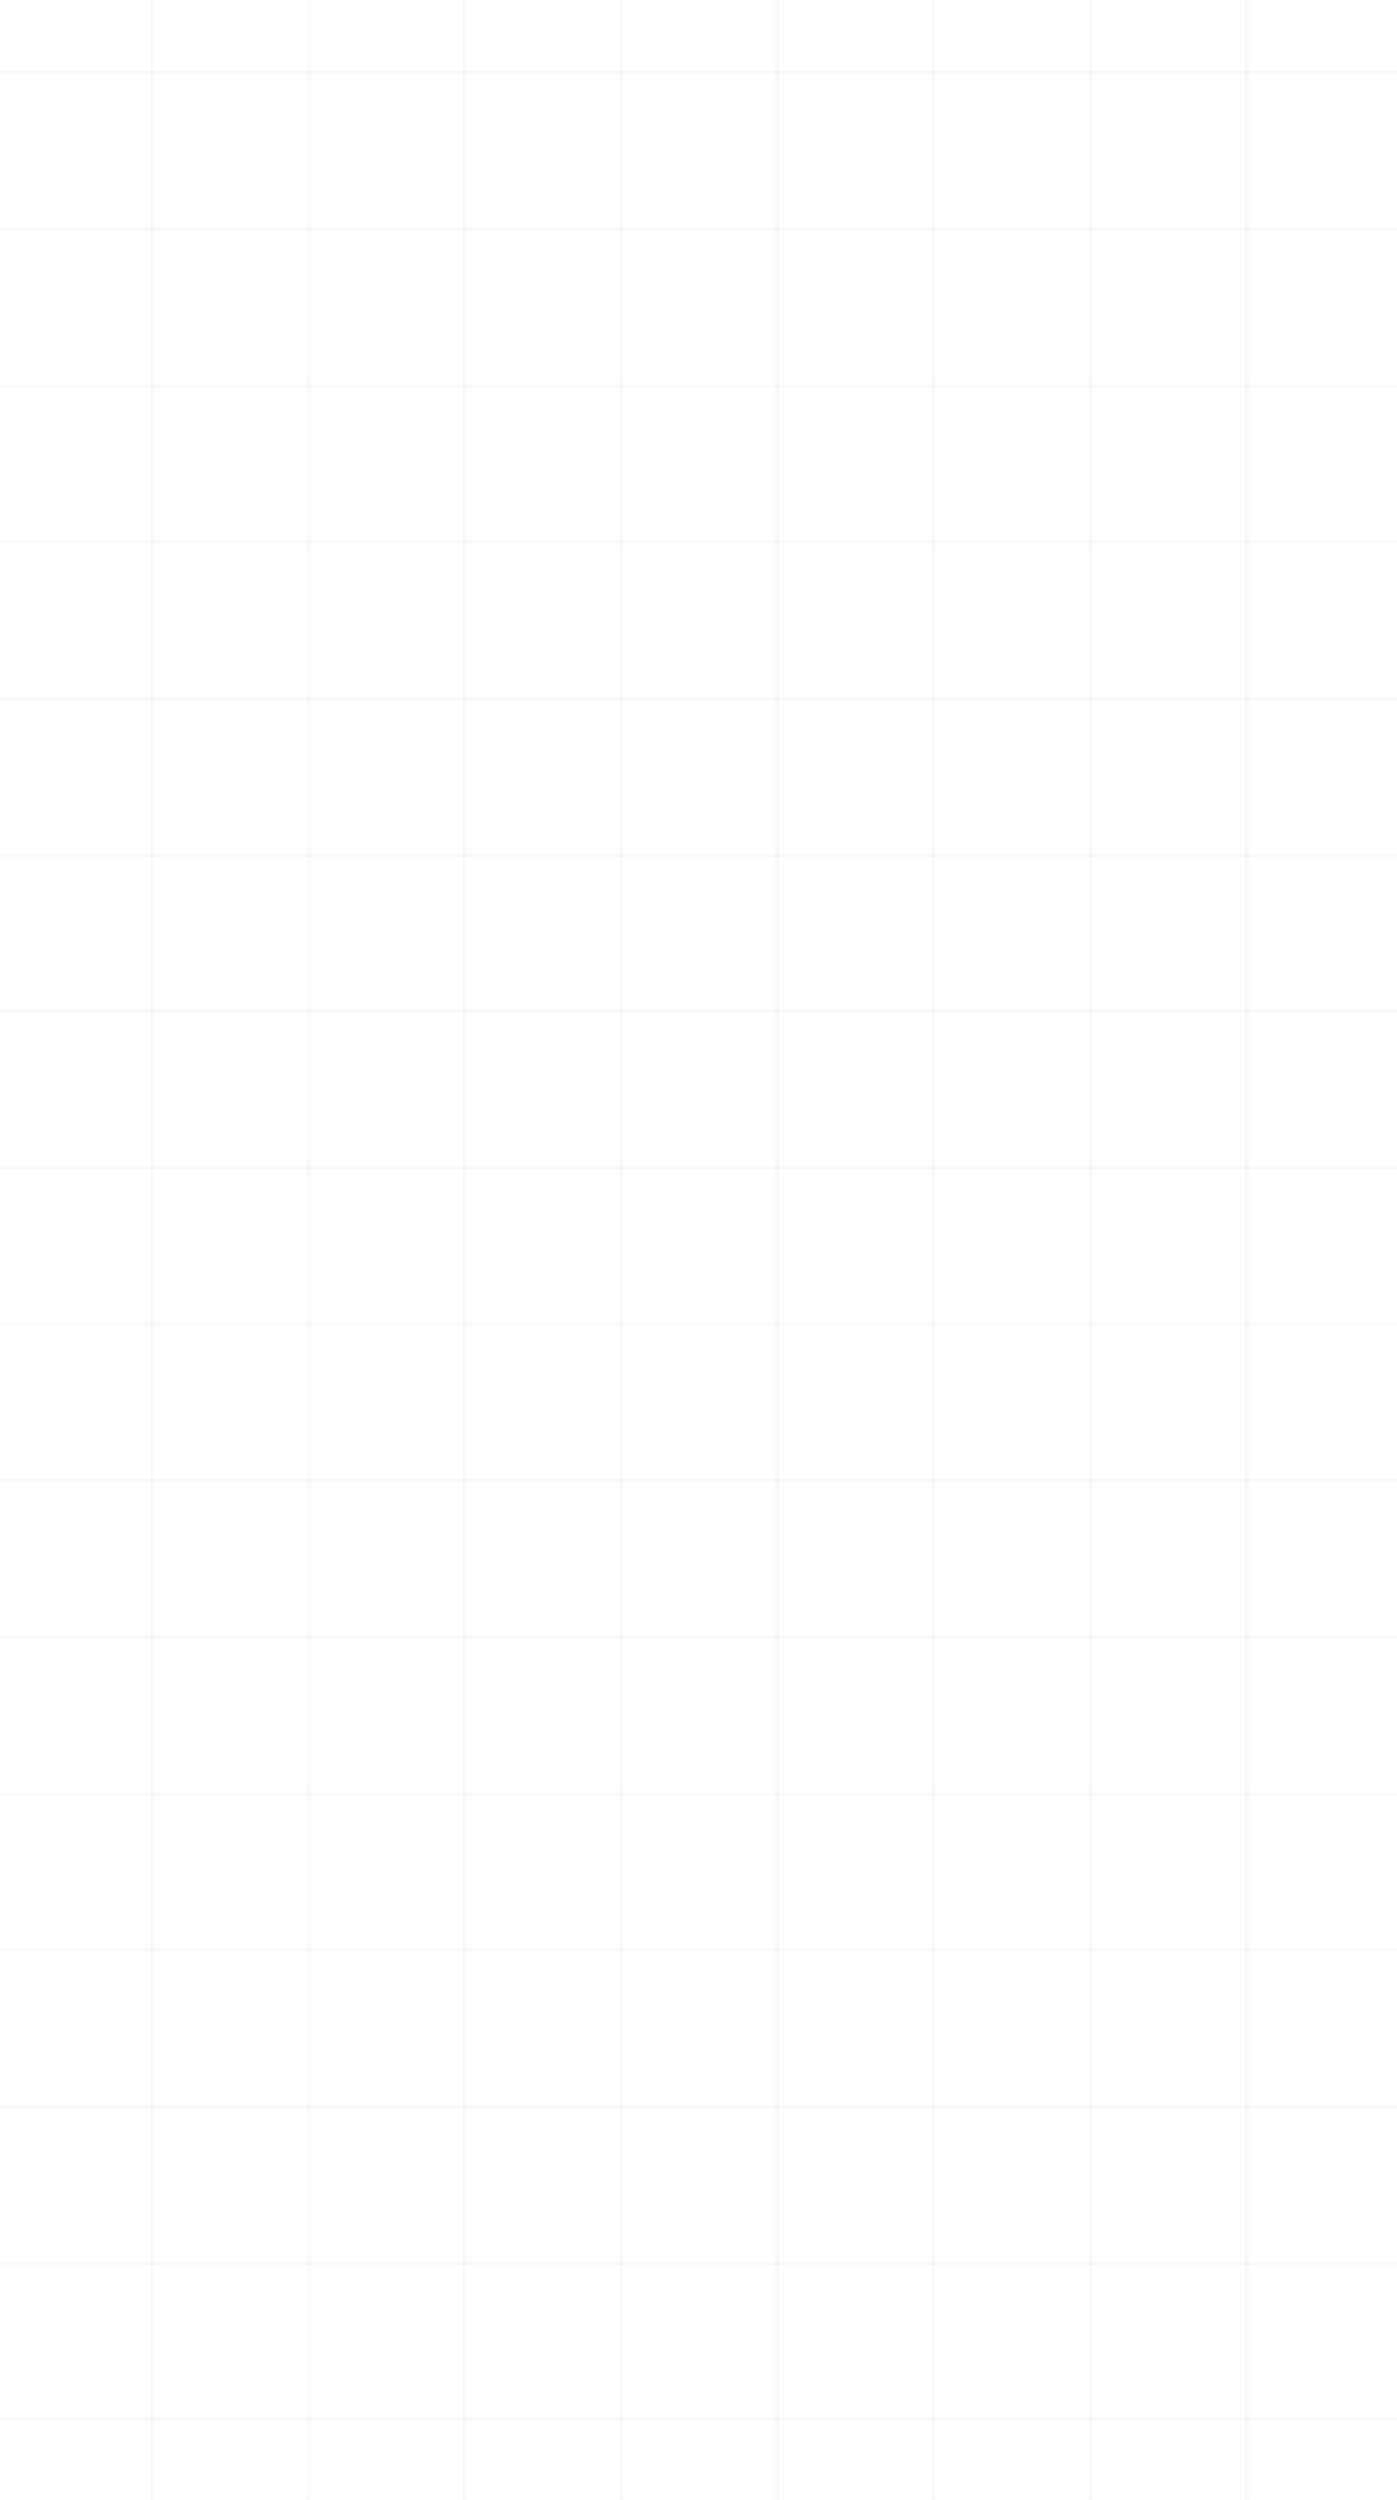 <svg width="430" height="769" viewBox="0 0 430 769" fill="none" xmlns="http://www.w3.org/2000/svg">
<line x1="239.316" y1="-266.999" x2="239.316" y2="793" stroke="url(#paint0_linear_2395_1669)" stroke-opacity="0.02" stroke-width="1.245"/>
<line x1="383.683" y1="-266.999" x2="383.683" y2="793" stroke="url(#paint1_linear_2395_1669)" stroke-opacity="0.02" stroke-width="1.245"/>
<line x1="94.951" y1="-266.999" x2="94.951" y2="793" stroke="url(#paint2_linear_2395_1669)" stroke-opacity="0.02" stroke-width="1.245"/>
<line x1="287.445" y1="-266.999" x2="287.445" y2="793" stroke="url(#paint3_linear_2395_1669)" stroke-opacity="0.02" stroke-width="1.245"/>
<line x1="143.072" y1="-266.999" x2="143.072" y2="793" stroke="url(#paint4_linear_2395_1669)" stroke-opacity="0.02" stroke-width="1.245"/>
<line x1="335.564" y1="-266.999" x2="335.564" y2="793" stroke="url(#paint5_linear_2395_1669)" stroke-opacity="0.02" stroke-width="1.245"/>
<line x1="46.83" y1="-266.999" x2="46.83" y2="793" stroke="url(#paint6_linear_2395_1669)" stroke-opacity="0.02" stroke-width="1.245"/>
<line x1="191.197" y1="-266.999" x2="191.197" y2="793" stroke="url(#paint7_linear_2395_1669)" stroke-opacity="0.02" stroke-width="1.245"/>
<line x1="1345.52" y1="311.096" x2="-916.245" y2="311.096" stroke="url(#paint8_linear_2395_1669)" stroke-opacity="0.02" stroke-width="1.245"/>
<line x1="1345.52" y1="22.356" x2="-916.245" y2="22.356" stroke="url(#paint9_linear_2395_1669)" stroke-opacity="0.02" stroke-width="1.245"/>
<line x1="1345.52" y1="599.83" x2="-916.245" y2="599.83" stroke="url(#paint10_linear_2395_1669)" stroke-opacity="0.02" stroke-width="1.245"/>
<line x1="1345.52" y1="455.464" x2="-916.245" y2="455.463" stroke="url(#paint11_linear_2395_1669)" stroke-opacity="0.02" stroke-width="1.245"/>
<line x1="1345.52" y1="166.727" x2="-916.245" y2="166.727" stroke="url(#paint12_linear_2395_1669)" stroke-opacity="0.02" stroke-width="1.245"/>
<line x1="1345.52" y1="744.199" x2="-916.245" y2="744.199" stroke="url(#paint13_linear_2395_1669)" stroke-opacity="0.02" stroke-width="1.245"/>
<line x1="1345.52" y1="359.217" x2="-916.245" y2="359.217" stroke="url(#paint14_linear_2395_1669)" stroke-opacity="0.02" stroke-width="1.245"/>
<line x1="1345.52" y1="70.48" x2="-916.245" y2="70.48" stroke="url(#paint15_linear_2395_1669)" stroke-opacity="0.02" stroke-width="1.245"/>
<line x1="1345.52" y1="647.951" x2="-916.245" y2="647.951" stroke="url(#paint16_linear_2395_1669)" stroke-opacity="0.02" stroke-width="1.245"/>
<line x1="1345.52" y1="503.587" x2="-916.245" y2="503.587" stroke="url(#paint17_linear_2395_1669)" stroke-opacity="0.02" stroke-width="1.245"/>
<line x1="1345.52" y1="214.85" x2="-916.245" y2="214.85" stroke="url(#paint18_linear_2395_1669)" stroke-opacity="0.02" stroke-width="1.245"/>
<line x1="1345.52" y1="407.34" x2="-916.245" y2="407.339" stroke="url(#paint19_linear_2395_1669)" stroke-opacity="0.02" stroke-width="1.245"/>
<line x1="1345.52" y1="118.603" x2="-916.245" y2="118.603" stroke="url(#paint20_linear_2395_1669)" stroke-opacity="0.02" stroke-width="1.245"/>
<line x1="1345.52" y1="696.078" x2="-916.245" y2="696.078" stroke="url(#paint21_linear_2395_1669)" stroke-opacity="0.02" stroke-width="1.245"/>
<line x1="1345.52" y1="551.711" x2="-916.245" y2="551.711" stroke="url(#paint22_linear_2395_1669)" stroke-opacity="0.02" stroke-width="1.245"/>
<line x1="1345.52" y1="262.973" x2="-916.245" y2="262.973" stroke="url(#paint23_linear_2395_1669)" stroke-opacity="0.02" stroke-width="1.245"/>
<defs>
<linearGradient id="paint0_linear_2395_1669" x1="238.693" y1="263.001" x2="237.693" y2="263.001" gradientUnits="userSpaceOnUse">
<stop/>
<stop offset="1" stop-color="#666666" stop-opacity="0"/>
</linearGradient>
<linearGradient id="paint1_linear_2395_1669" x1="383.061" y1="263.001" x2="382.061" y2="263.001" gradientUnits="userSpaceOnUse">
<stop/>
<stop offset="1" stop-color="#666666" stop-opacity="0"/>
</linearGradient>
<linearGradient id="paint2_linear_2395_1669" x1="94.328" y1="263.001" x2="93.328" y2="263.001" gradientUnits="userSpaceOnUse">
<stop/>
<stop offset="1" stop-color="#666666" stop-opacity="0"/>
</linearGradient>
<linearGradient id="paint3_linear_2395_1669" x1="286.822" y1="263.001" x2="285.822" y2="263.001" gradientUnits="userSpaceOnUse">
<stop/>
<stop offset="1" stop-color="#666666" stop-opacity="0"/>
</linearGradient>
<linearGradient id="paint4_linear_2395_1669" x1="142.449" y1="263.001" x2="141.449" y2="263.001" gradientUnits="userSpaceOnUse">
<stop/>
<stop offset="1" stop-color="#666666" stop-opacity="0"/>
</linearGradient>
<linearGradient id="paint5_linear_2395_1669" x1="334.941" y1="263.001" x2="333.941" y2="263.001" gradientUnits="userSpaceOnUse">
<stop/>
<stop offset="1" stop-color="#666666" stop-opacity="0"/>
</linearGradient>
<linearGradient id="paint6_linear_2395_1669" x1="46.207" y1="263.001" x2="45.207" y2="263.001" gradientUnits="userSpaceOnUse">
<stop/>
<stop offset="1" stop-color="#666666" stop-opacity="0"/>
</linearGradient>
<linearGradient id="paint7_linear_2395_1669" x1="190.574" y1="263.001" x2="189.574" y2="263.001" gradientUnits="userSpaceOnUse">
<stop/>
<stop offset="1" stop-color="#666666" stop-opacity="0"/>
</linearGradient>
<linearGradient id="paint8_linear_2395_1669" x1="214.637" y1="310.474" x2="214.637" y2="309.474" gradientUnits="userSpaceOnUse">
<stop/>
<stop offset="1" stop-color="#666666" stop-opacity="0"/>
</linearGradient>
<linearGradient id="paint9_linear_2395_1669" x1="214.637" y1="21.733" x2="214.637" y2="20.733" gradientUnits="userSpaceOnUse">
<stop/>
<stop offset="1" stop-color="#666666" stop-opacity="0"/>
</linearGradient>
<linearGradient id="paint10_linear_2395_1669" x1="214.637" y1="599.207" x2="214.637" y2="598.207" gradientUnits="userSpaceOnUse">
<stop/>
<stop offset="1" stop-color="#666666" stop-opacity="0"/>
</linearGradient>
<linearGradient id="paint11_linear_2395_1669" x1="214.637" y1="454.841" x2="214.637" y2="453.841" gradientUnits="userSpaceOnUse">
<stop/>
<stop offset="1" stop-color="#666666" stop-opacity="0"/>
</linearGradient>
<linearGradient id="paint12_linear_2395_1669" x1="214.637" y1="166.104" x2="214.637" y2="165.104" gradientUnits="userSpaceOnUse">
<stop/>
<stop offset="1" stop-color="#666666" stop-opacity="0"/>
</linearGradient>
<linearGradient id="paint13_linear_2395_1669" x1="214.637" y1="743.576" x2="214.637" y2="742.576" gradientUnits="userSpaceOnUse">
<stop/>
<stop offset="1" stop-color="#666666" stop-opacity="0"/>
</linearGradient>
<linearGradient id="paint14_linear_2395_1669" x1="214.637" y1="358.595" x2="214.637" y2="357.595" gradientUnits="userSpaceOnUse">
<stop/>
<stop offset="1" stop-color="#666666" stop-opacity="0"/>
</linearGradient>
<linearGradient id="paint15_linear_2395_1669" x1="214.637" y1="69.857" x2="214.637" y2="68.857" gradientUnits="userSpaceOnUse">
<stop/>
<stop offset="1" stop-color="#666666" stop-opacity="0"/>
</linearGradient>
<linearGradient id="paint16_linear_2395_1669" x1="214.637" y1="647.328" x2="214.637" y2="646.328" gradientUnits="userSpaceOnUse">
<stop/>
<stop offset="1" stop-color="#666666" stop-opacity="0"/>
</linearGradient>
<linearGradient id="paint17_linear_2395_1669" x1="214.637" y1="502.964" x2="214.637" y2="501.964" gradientUnits="userSpaceOnUse">
<stop/>
<stop offset="1" stop-color="#666666" stop-opacity="0"/>
</linearGradient>
<linearGradient id="paint18_linear_2395_1669" x1="214.637" y1="214.227" x2="214.637" y2="213.227" gradientUnits="userSpaceOnUse">
<stop/>
<stop offset="1" stop-color="#666666" stop-opacity="0"/>
</linearGradient>
<linearGradient id="paint19_linear_2395_1669" x1="214.637" y1="406.717" x2="214.637" y2="405.717" gradientUnits="userSpaceOnUse">
<stop/>
<stop offset="1" stop-color="#666666" stop-opacity="0"/>
</linearGradient>
<linearGradient id="paint20_linear_2395_1669" x1="214.637" y1="117.98" x2="214.637" y2="116.98" gradientUnits="userSpaceOnUse">
<stop/>
<stop offset="1" stop-color="#666666" stop-opacity="0"/>
</linearGradient>
<linearGradient id="paint21_linear_2395_1669" x1="214.637" y1="695.455" x2="214.637" y2="694.455" gradientUnits="userSpaceOnUse">
<stop/>
<stop offset="1" stop-color="#666666" stop-opacity="0"/>
</linearGradient>
<linearGradient id="paint22_linear_2395_1669" x1="214.637" y1="551.088" x2="214.637" y2="550.088" gradientUnits="userSpaceOnUse">
<stop/>
<stop offset="1" stop-color="#666666" stop-opacity="0"/>
</linearGradient>
<linearGradient id="paint23_linear_2395_1669" x1="214.637" y1="262.351" x2="214.637" y2="261.351" gradientUnits="userSpaceOnUse">
<stop/>
<stop offset="1" stop-color="#666666" stop-opacity="0"/>
</linearGradient>
</defs>
</svg>
